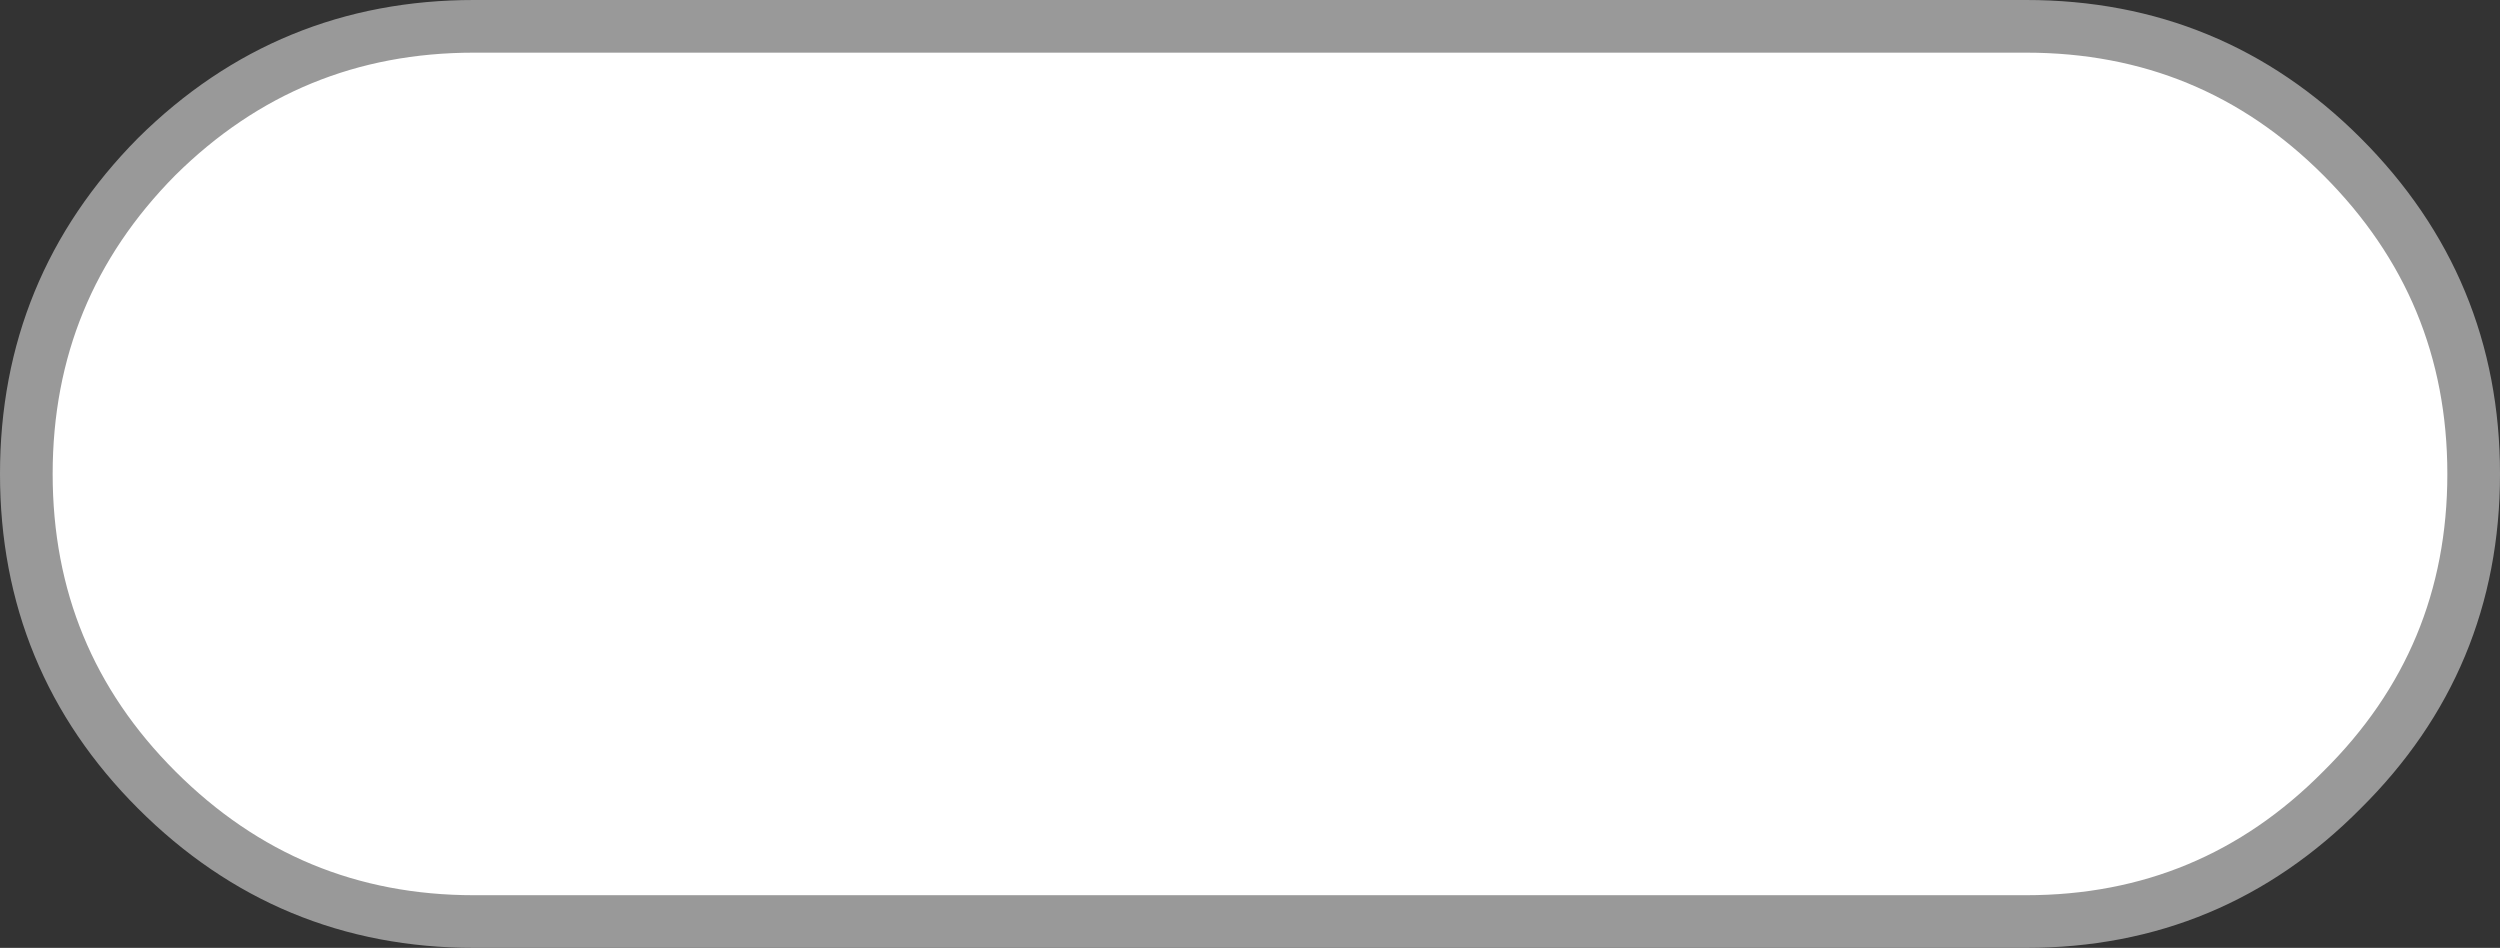 <?xml version="1.0" encoding="UTF-8" standalone="no"?>
<svg xmlns:xlink="http://www.w3.org/1999/xlink" height="36.0px" width="94.95px" xmlns="http://www.w3.org/2000/svg">
  <rect width="100%" height="100%" fill="#333333" stroke="none"/>
  <g transform="matrix(1.0, 0.0, 0.0, 1.0, -77.5, -74.0)">
    <path d="M83.45 79.95 Q88.45 75.0 95.5 75.0 L154.45 75.0 Q161.5 75.0 166.45 79.95 171.45 84.95 171.45 92.0 171.45 99.05 166.45 104.0 161.5 109.0 154.45 109.0 L95.5 109.0 Q88.45 109.0 83.45 104.0 78.5 99.05 78.5 92.0 78.5 84.95 83.45 79.95" fill="#ffffff" fill-rule="evenodd" stroke="none"/>
    <path d="M83.45 79.95 Q78.5 84.95 78.5 92.0 78.5 99.05 83.45 104.0 88.45 109.0 95.5 109.0 L154.45 109.0 Q161.5 109.0 166.45 104.0 171.45 99.05 171.45 92.0 171.45 84.95 166.45 79.95 161.5 75.0 154.45 75.0 L95.5 75.0 Q88.45 75.0 83.45 79.95 Z" fill="none" stroke="#999999" stroke-linecap="round" stroke-linejoin="round" stroke-width="2.0"/>
  </g>
</svg>
